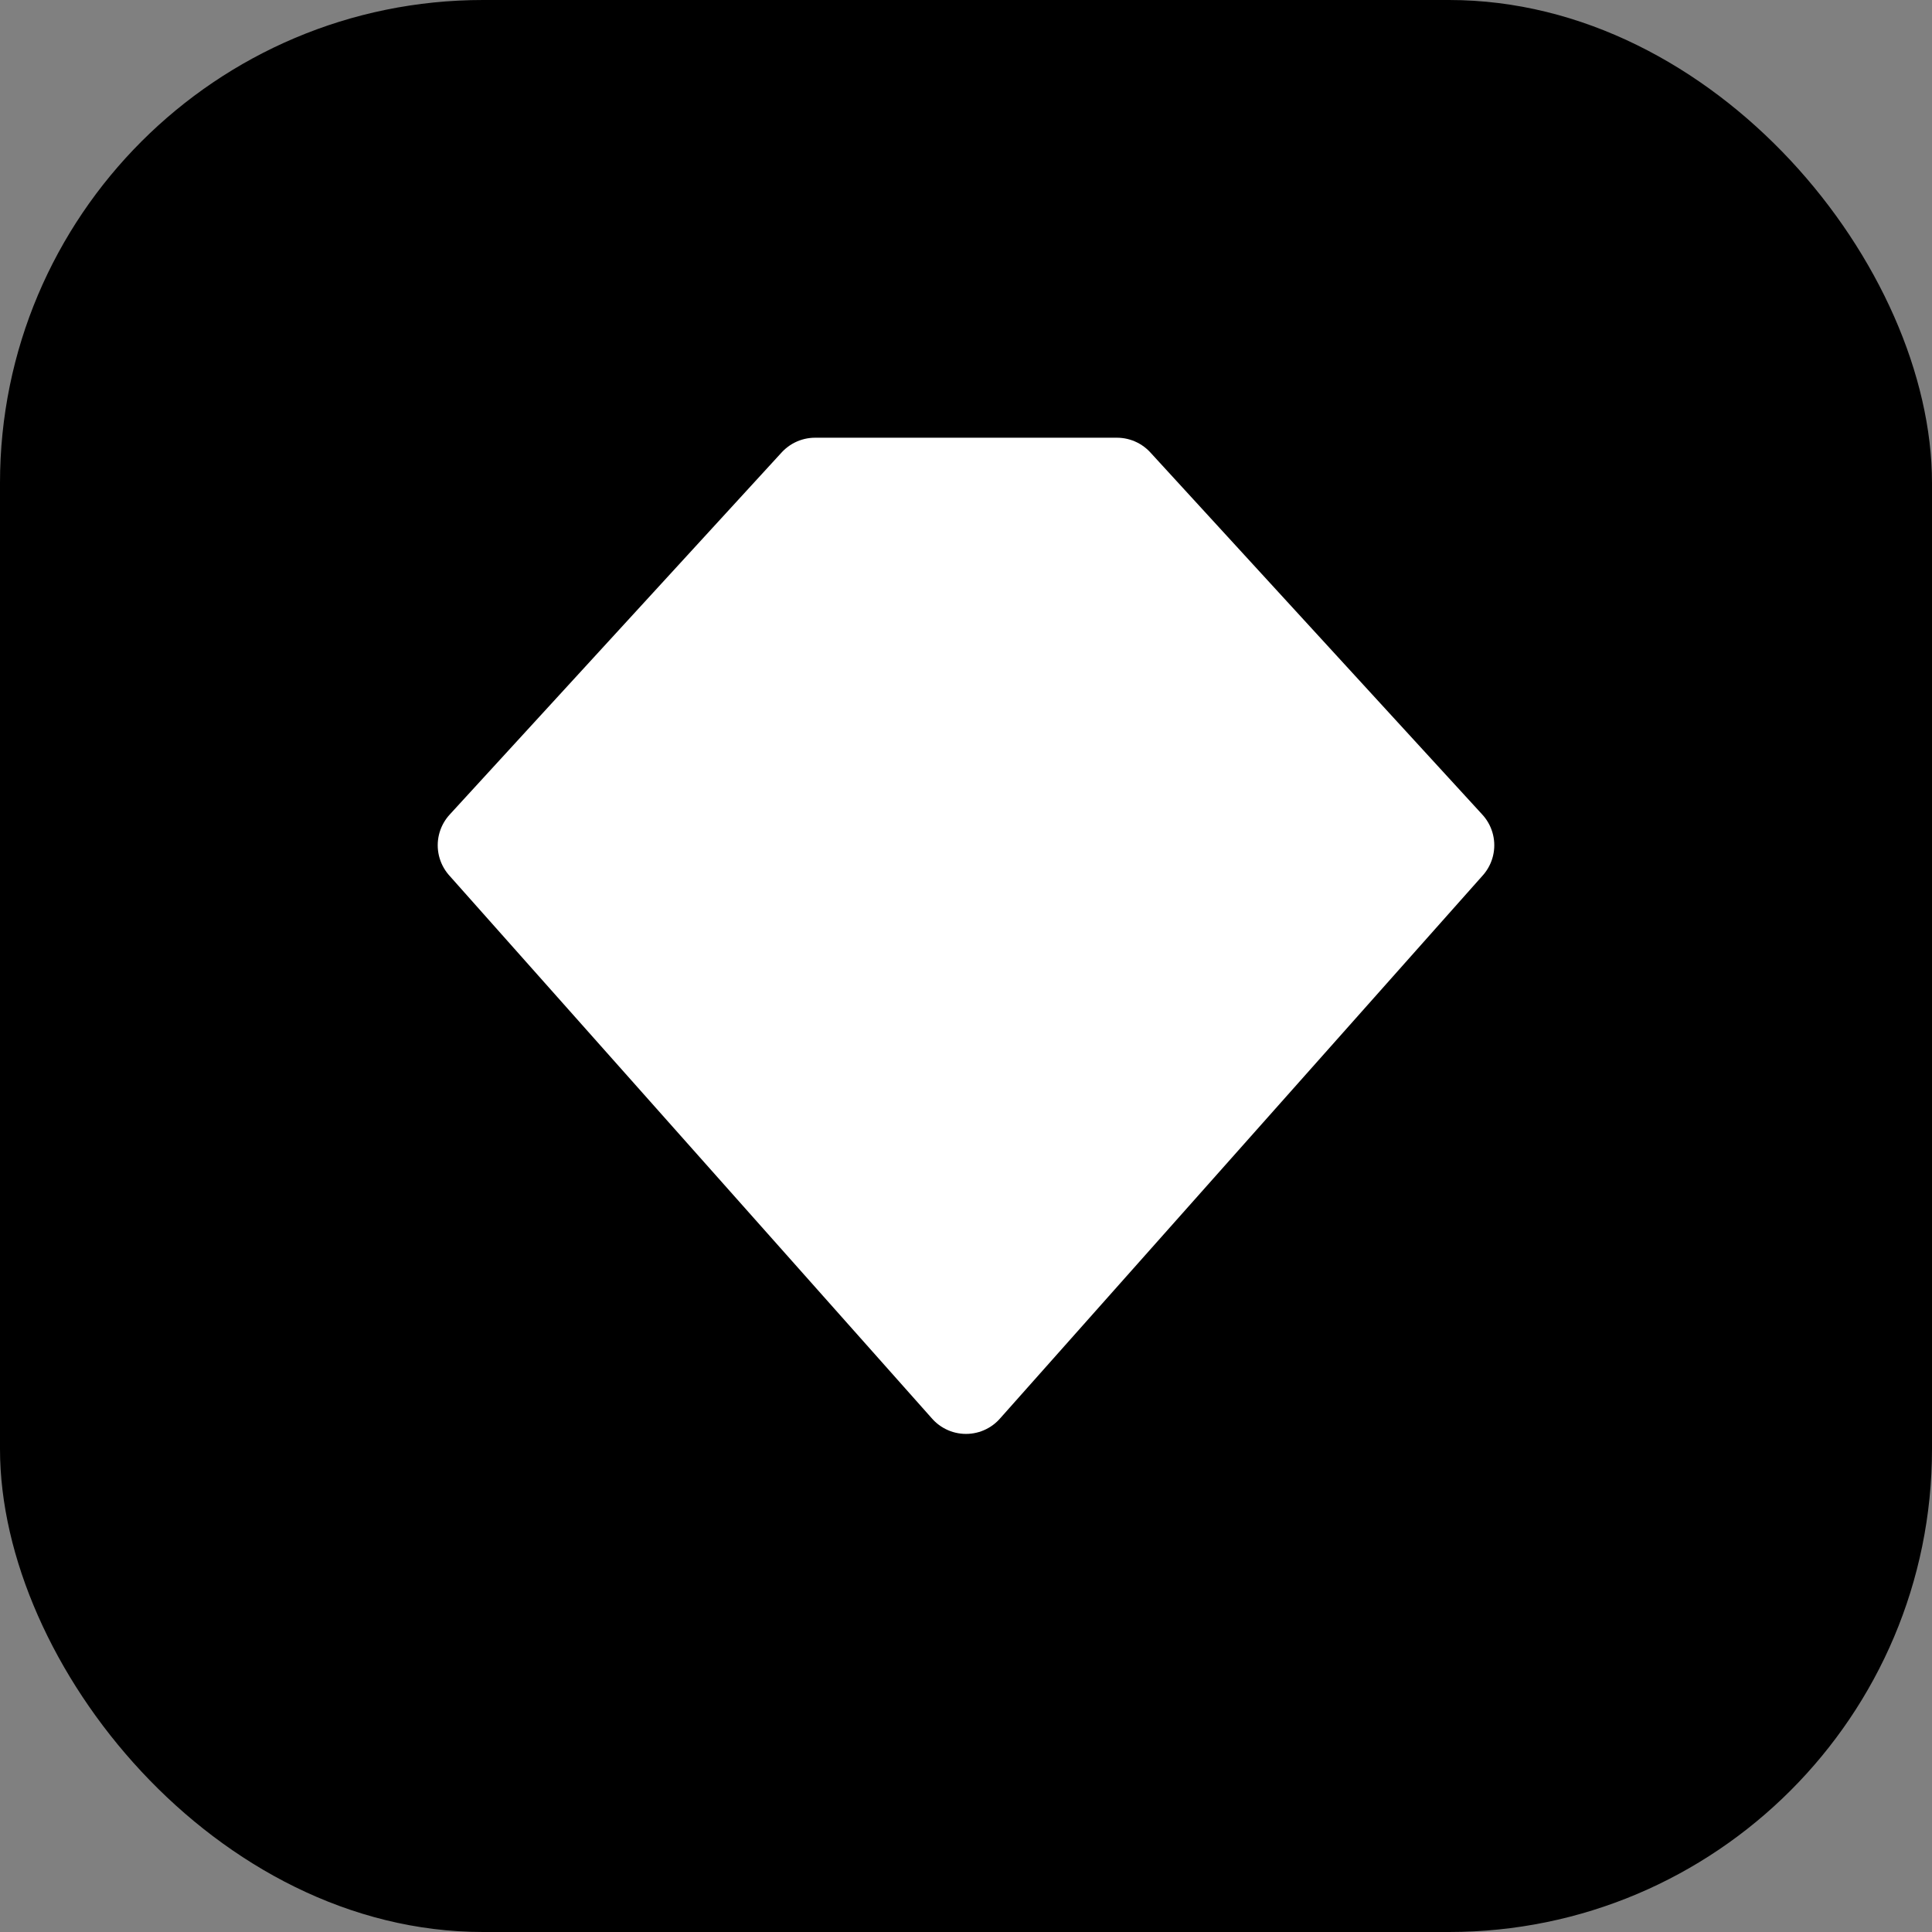<svg width="32" height="32" viewBox="0 0 32 32" fill="none" xmlns="http://www.w3.org/2000/svg">
  <rect x="0" y="0" width="32" height="32" fill="#808080" stroke="none"/>
  <rect width="32" height="32" rx="8" fill="black" />
  <path d="M14.5 4H9.5L4 10L12 19L20 10L14.5 4Z" transform="translate(4, 4)" fill="white" stroke="white" stroke-width="1.5" stroke-linecap="round" stroke-linejoin="round"/>
</svg>